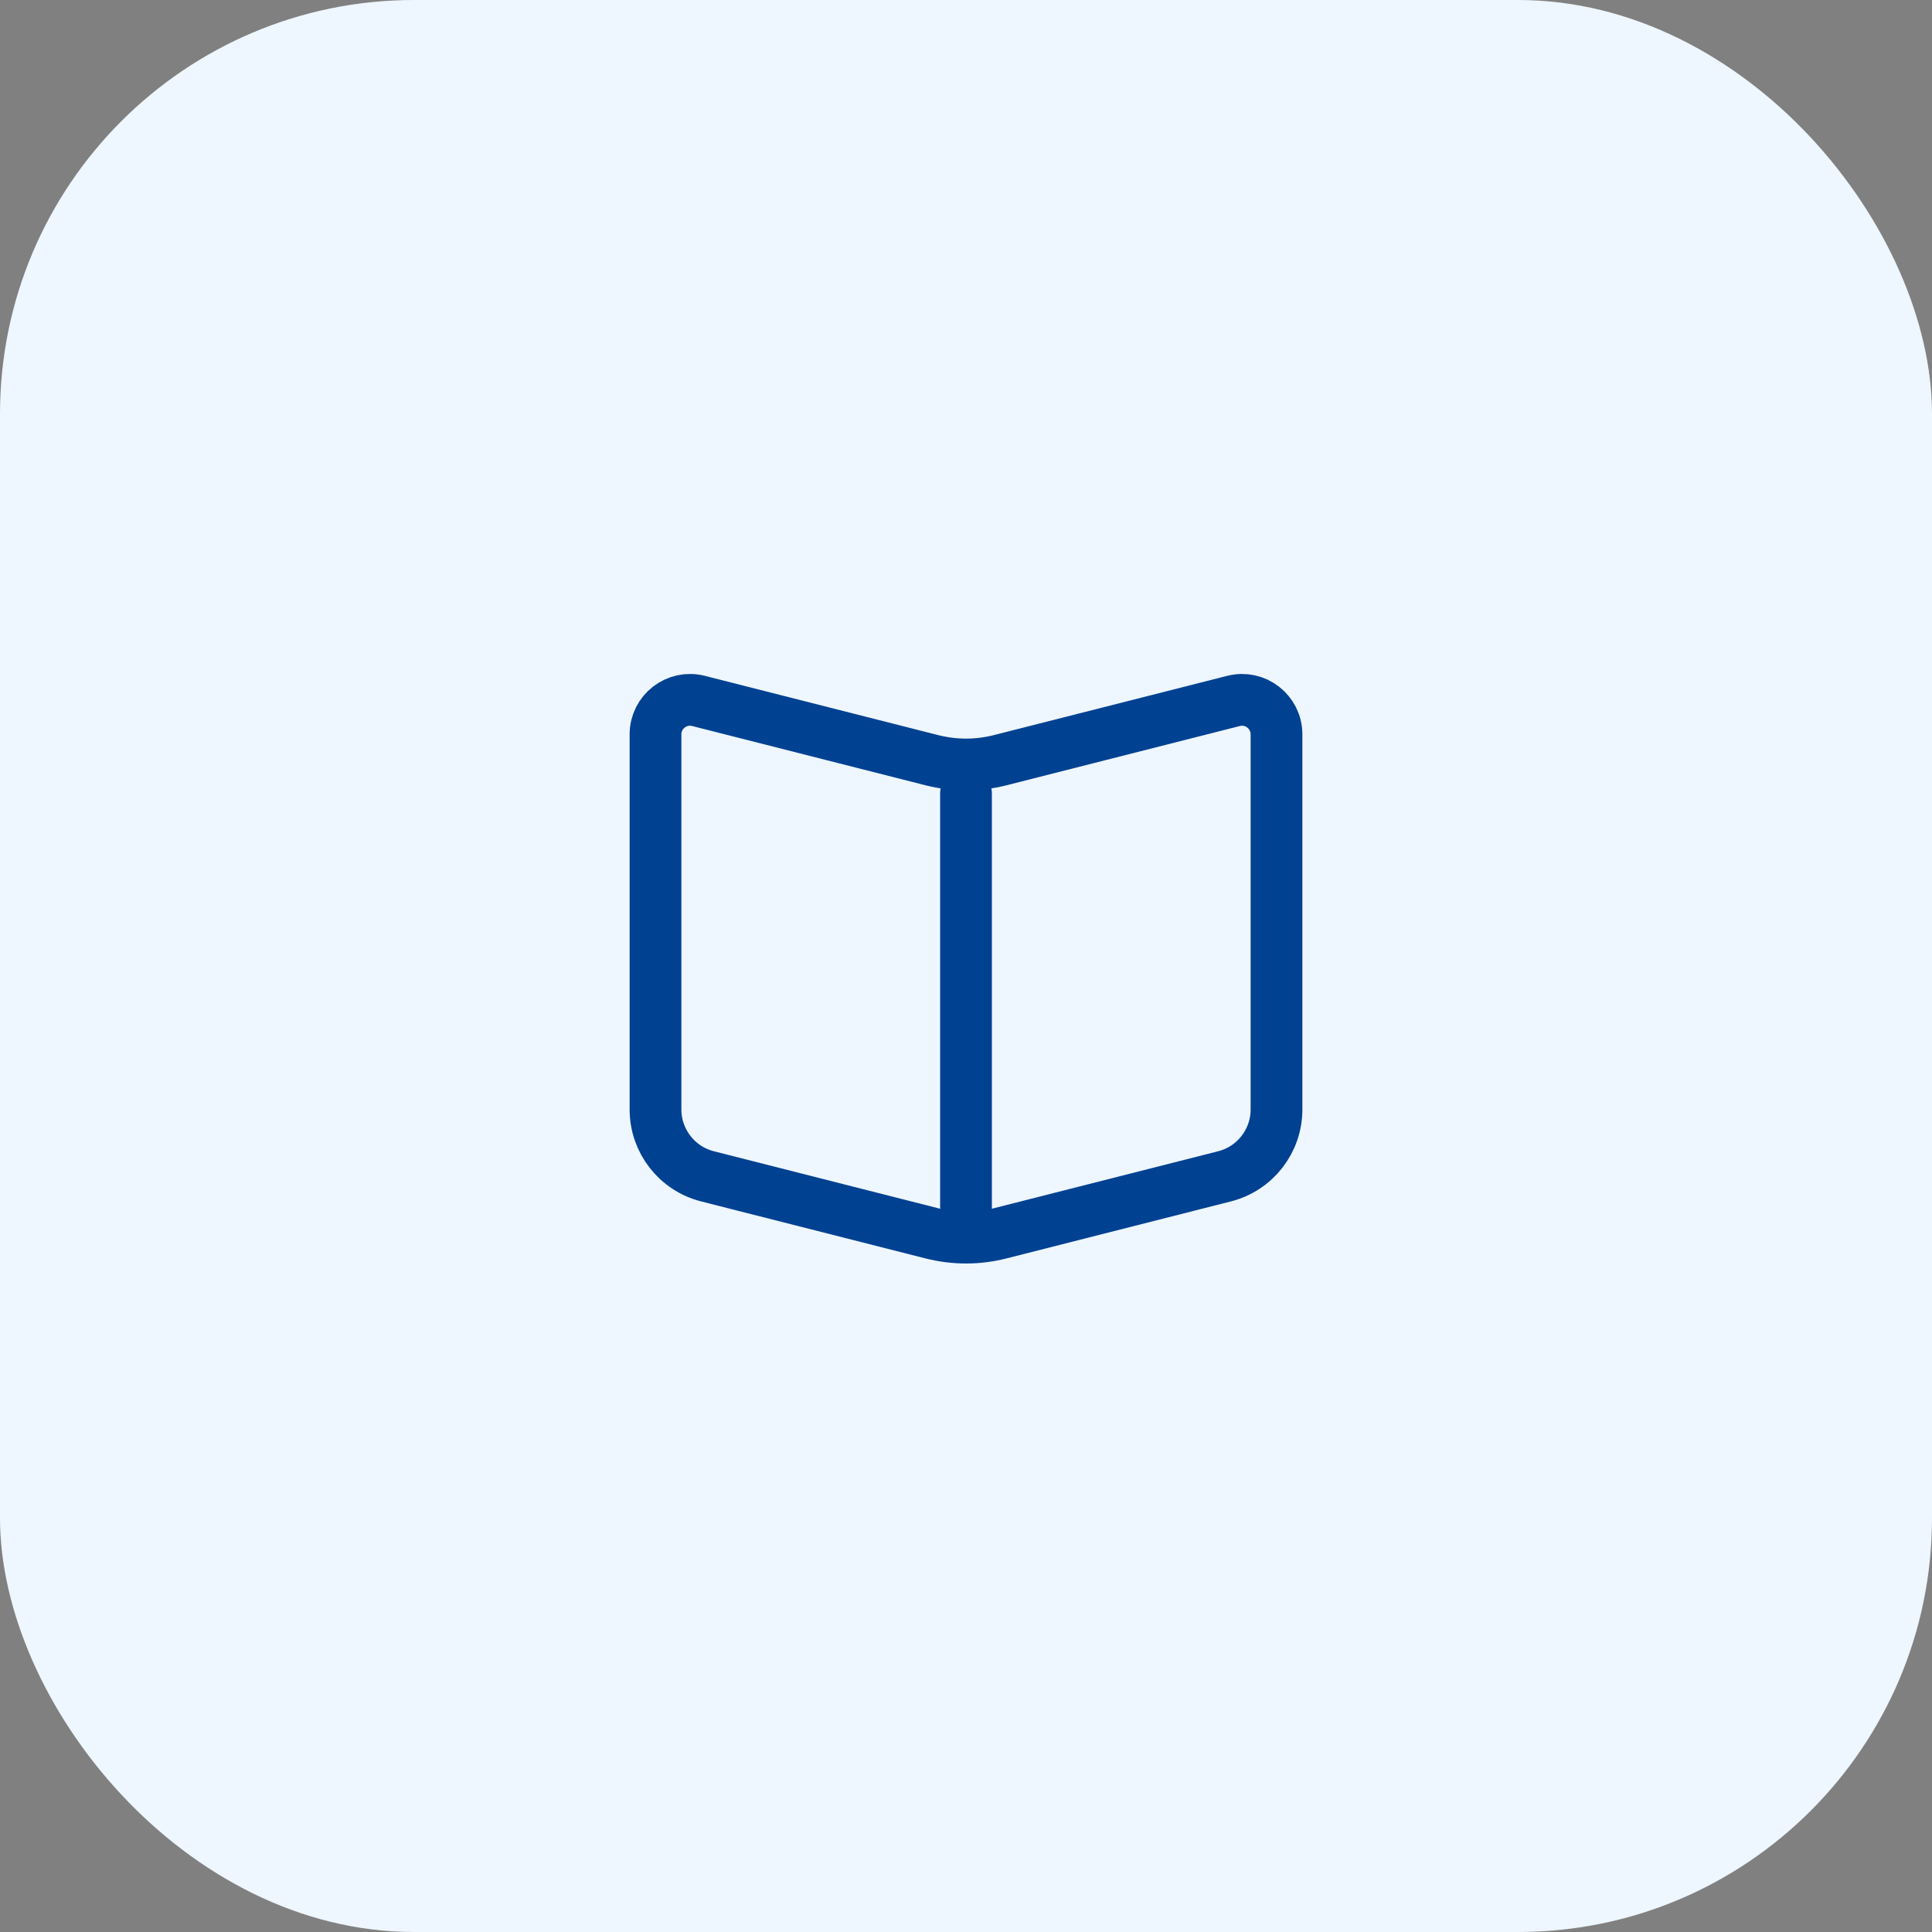 <svg xmlns="http://www.w3.org/2000/svg" width="56" height="56" viewBox="0 0 56 56" fill="none"><rect x="0" y="0" width="56" height="56" fill="#808080" stroke="none"/><rect width="56" height="56" rx="12" fill="#EEF6FF"></rect><path d="M28 35V23" stroke="#004192" stroke-width="1.5" stroke-linecap="round" stroke-linejoin="round"></path><path d="M19 21.286C19 20.634 19.614 20.156 20.246 20.317L27.015 22.036C27.662 22.2 28.338 22.2 28.985 22.036L35.754 20.317C36.386 20.156 37 20.634 37 21.286V32.159C37 33.074 36.379 33.872 35.492 34.097L28.985 35.75C28.338 35.914 27.662 35.914 27.015 35.75L20.508 34.097C19.621 33.872 19 33.074 19 32.159V21.286Z" stroke="#004192" stroke-width="1.5" stroke-linejoin="round"></path></svg>